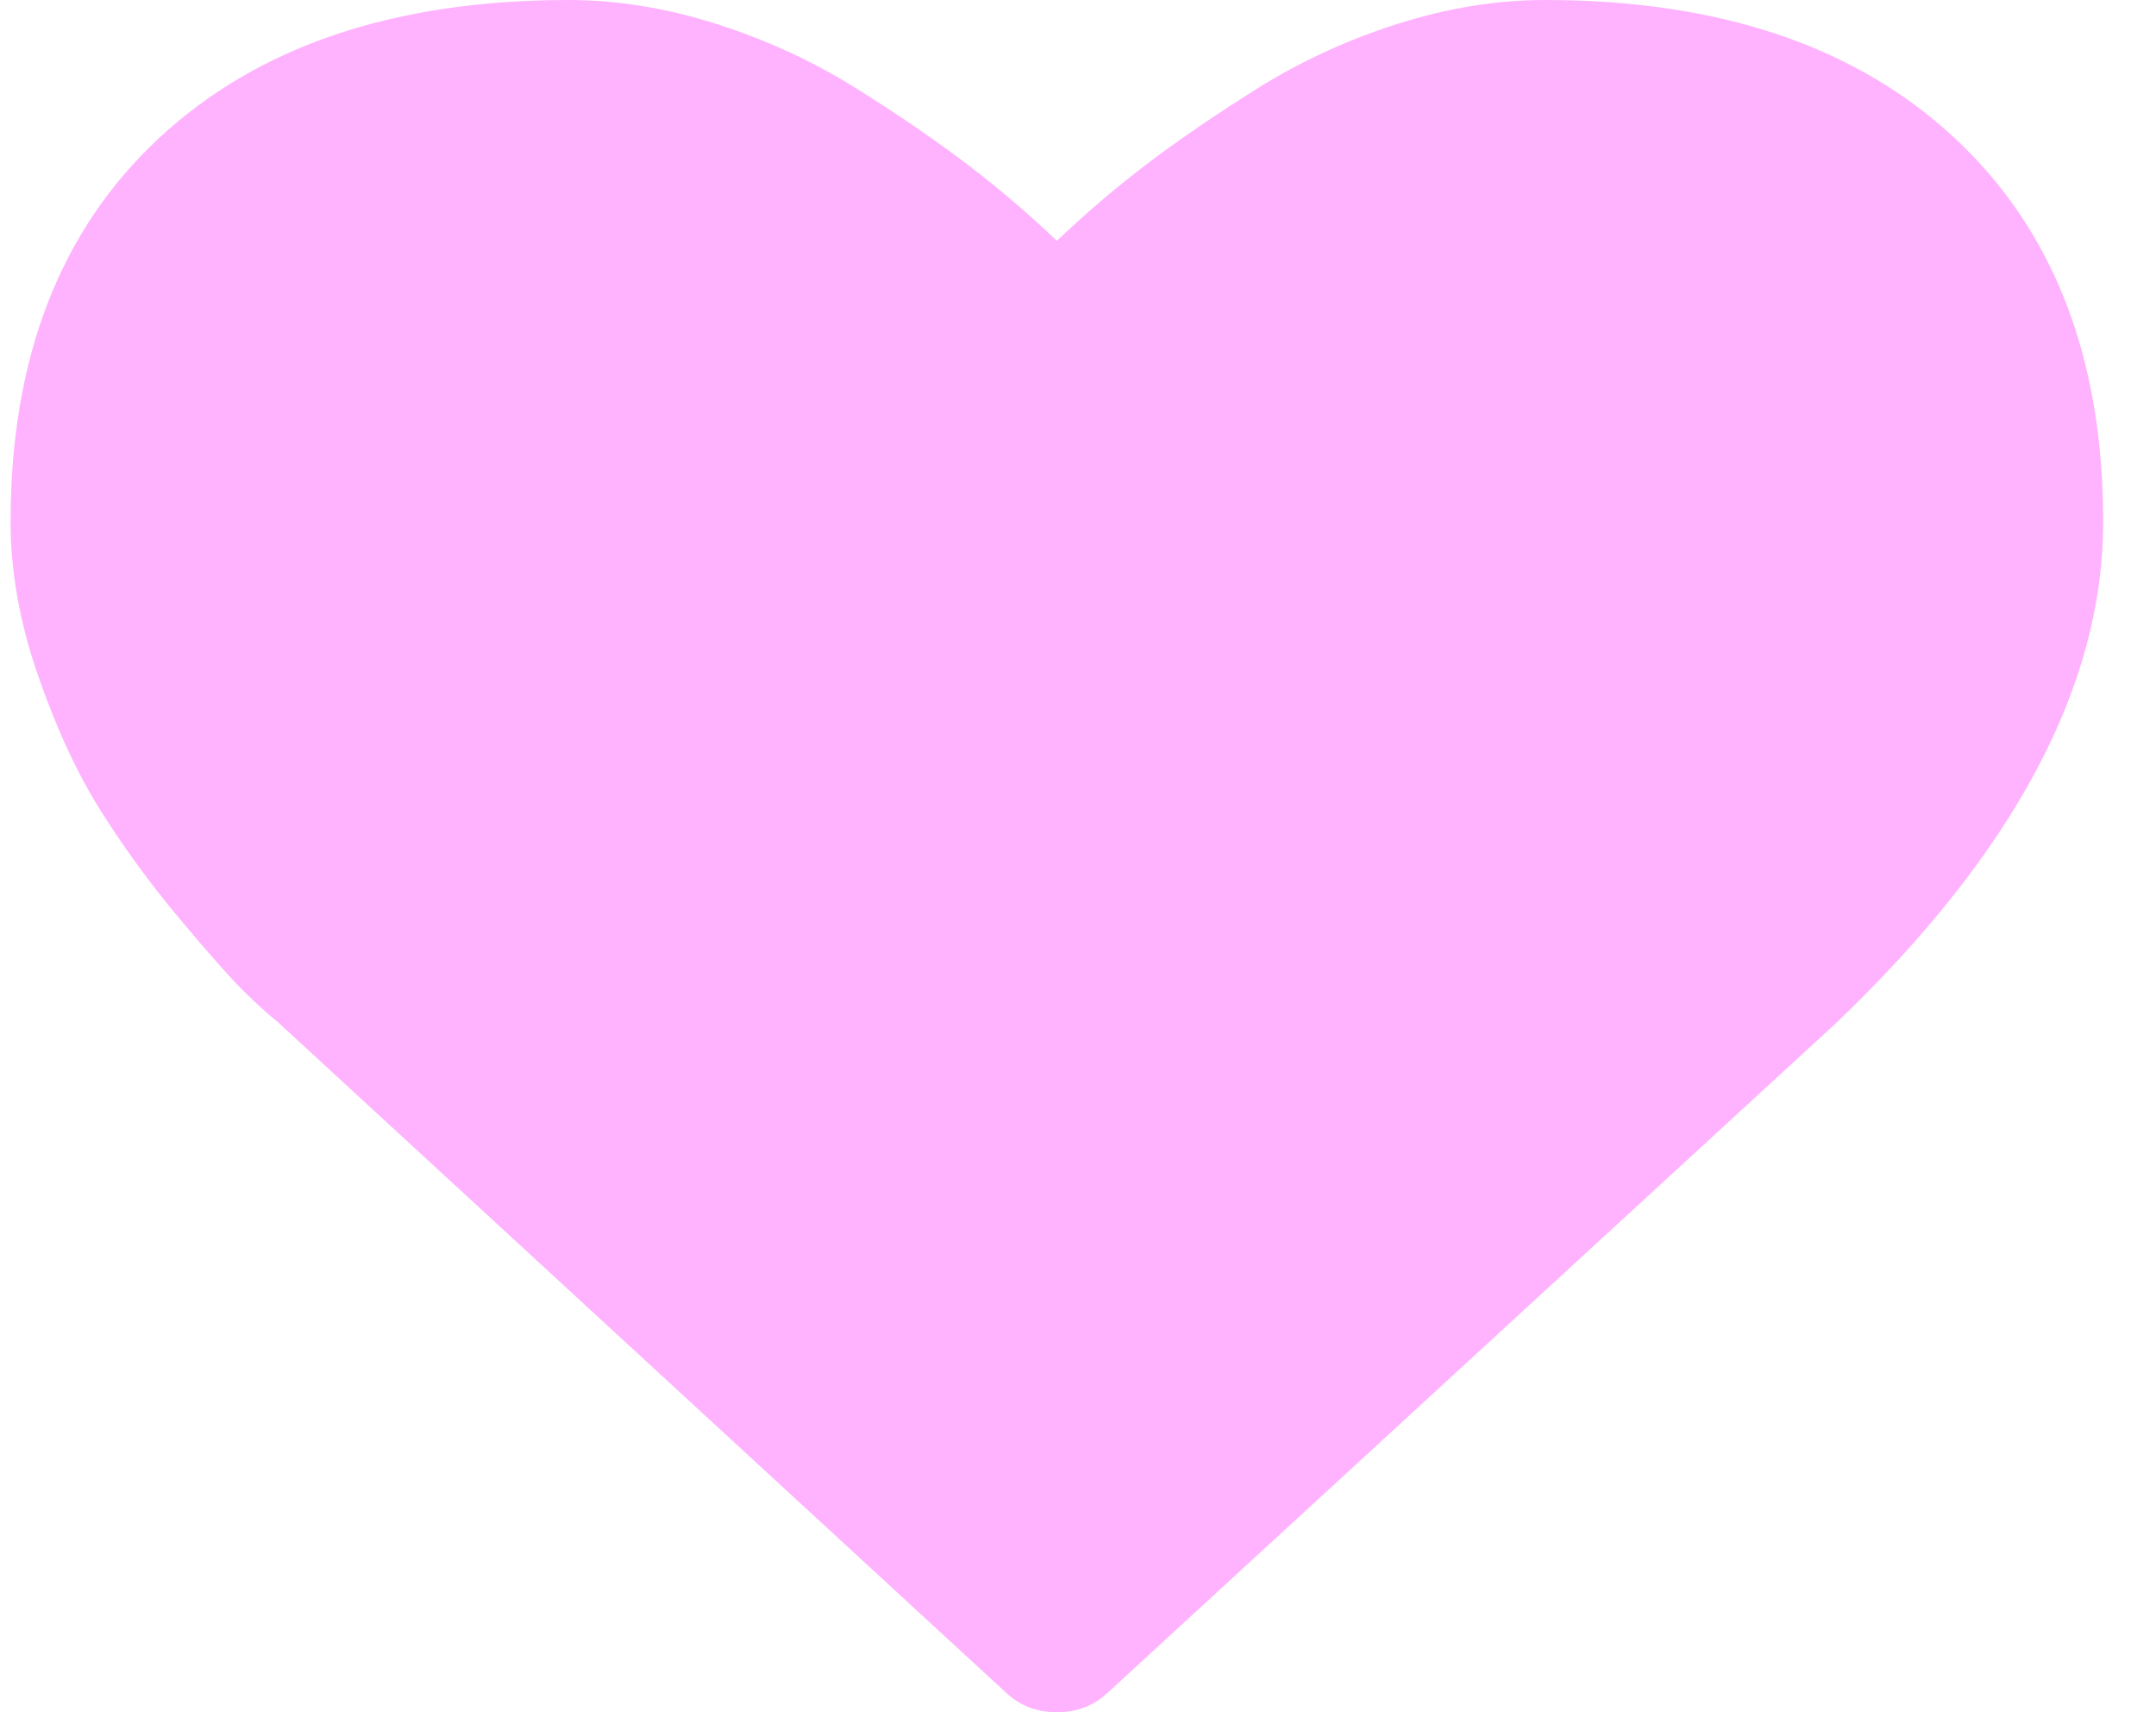 <svg xmlns="http://www.w3.org/2000/svg" width="34" height="27" viewBox="0 0 34 27" fill="none"><path id="Vector" d="M16.667 27C16.348 27 16.078 26.895 15.857 26.684L4.365 16.102C4.243 16.008 4.074 15.855 3.859 15.645C3.644 15.434 3.303 15.05 2.837 14.493C2.37 13.937 1.953 13.365 1.585 12.779C1.216 12.193 0.888 11.484 0.6 10.652C0.311 9.82 0.167 9.012 0.167 8.227C0.167 5.648 0.946 3.633 2.505 2.18C4.065 0.727 6.219 0 8.969 0C9.73 0 10.507 0.126 11.299 0.378C12.091 0.63 12.827 0.97 13.508 1.397C14.19 1.825 14.776 2.227 15.267 2.602C15.758 2.977 16.225 3.375 16.667 3.797C17.109 3.375 17.575 2.977 18.066 2.602C18.557 2.227 19.144 1.825 19.825 1.397C20.506 0.97 21.243 0.63 22.035 0.378C22.827 0.126 23.603 0 24.364 0C27.114 0 29.269 0.727 30.828 2.18C32.387 3.633 33.167 5.648 33.167 8.227C33.167 10.816 31.761 13.453 28.95 16.137L17.477 26.684C17.256 26.895 16.986 27 16.667 27Z" fill="#FFB3FE"></path></svg>